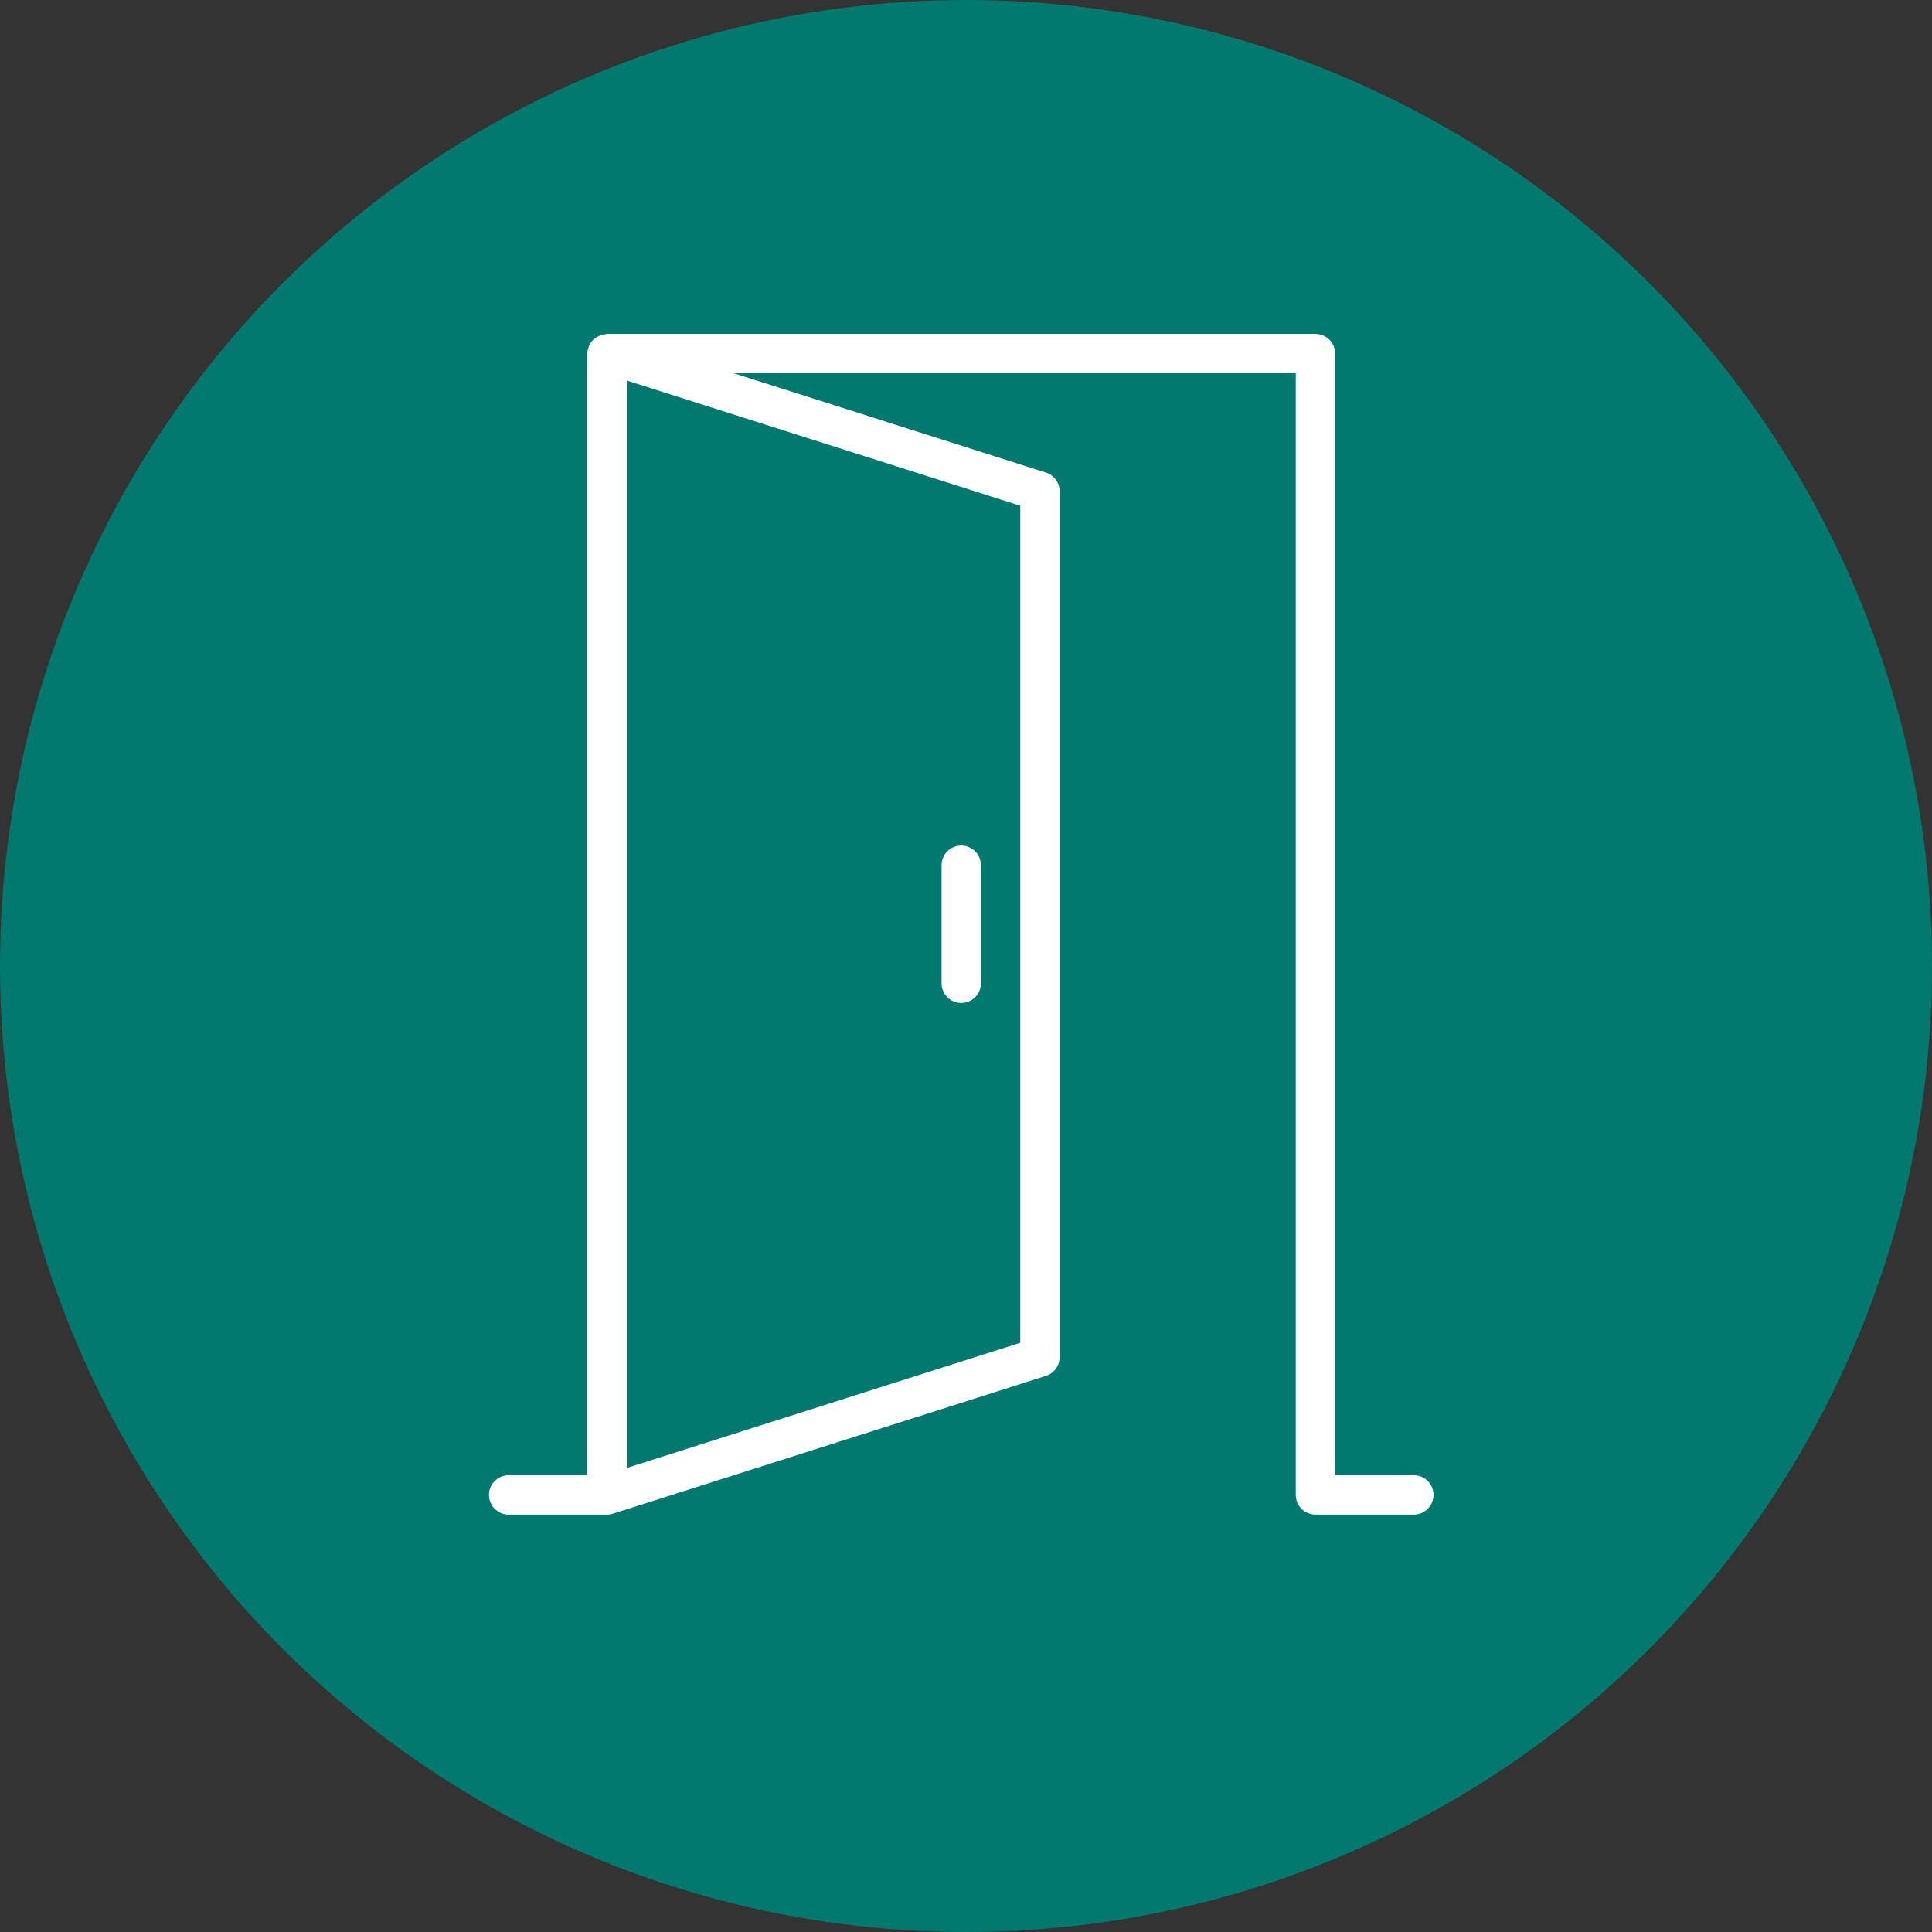 <svg width="162" height="162" viewBox="0 0 162 162" fill="none" xmlns="http://www.w3.org/2000/svg">
<rect x="0" y="0" width="162" height="162" fill="#333333" stroke="none"/>
<circle cx="81" cy="81" r="81" fill="#01796F"/>
<path d="M118.55 123.7H111.95V29.65C111.95 29.212 111.776 28.793 111.467 28.483C111.157 28.174 110.738 28 110.3 28H50.9C50.846 28 50.801 28.026 50.748 28.031C50.661 28.041 50.575 28.058 50.491 28.082C50.34 28.121 50.195 28.181 50.062 28.261C50.019 28.287 49.968 28.289 49.926 28.319C49.875 28.356 49.834 28.403 49.789 28.445L49.707 28.521C49.581 28.654 49.479 28.807 49.404 28.974C49.387 29.006 49.379 29.038 49.367 29.071C49.293 29.255 49.254 29.451 49.25 29.65V123.7H42.65C42.212 123.7 41.793 123.874 41.483 124.183C41.174 124.493 41 124.912 41 125.35C41 125.788 41.174 126.207 41.483 126.517C41.793 126.826 42.212 127 42.65 127H50.9C51.068 127 51.237 126.974 51.4 126.922L87.7 115.372C88.034 115.266 88.325 115.057 88.532 114.774C88.739 114.491 88.85 114.15 88.85 113.8V41.2C88.85 40.85 88.739 40.509 88.532 40.226C88.325 39.943 88.034 39.734 87.7 39.627L61.529 31.3H108.65V125.35C108.65 125.788 108.824 126.207 109.133 126.517C109.443 126.826 109.862 127 110.3 127H118.55C118.988 127 119.407 126.826 119.717 126.517C120.026 126.207 120.2 125.788 120.2 125.35C120.2 124.912 120.026 124.493 119.717 124.183C119.407 123.874 118.988 123.7 118.55 123.7ZM85.55 112.594L52.55 123.093V31.907L85.55 42.406V112.594ZM78.95 82.45V72.55C78.95 72.112 79.124 71.693 79.433 71.383C79.743 71.074 80.162 70.9 80.6 70.9C81.038 70.9 81.457 71.074 81.767 71.383C82.076 71.693 82.25 72.112 82.25 72.55V82.45C82.25 82.888 82.076 83.307 81.767 83.617C81.457 83.926 81.038 84.1 80.6 84.1C80.162 84.1 79.743 83.926 79.433 83.617C79.124 83.307 78.95 82.888 78.95 82.45Z" fill="white"/>
</svg>
